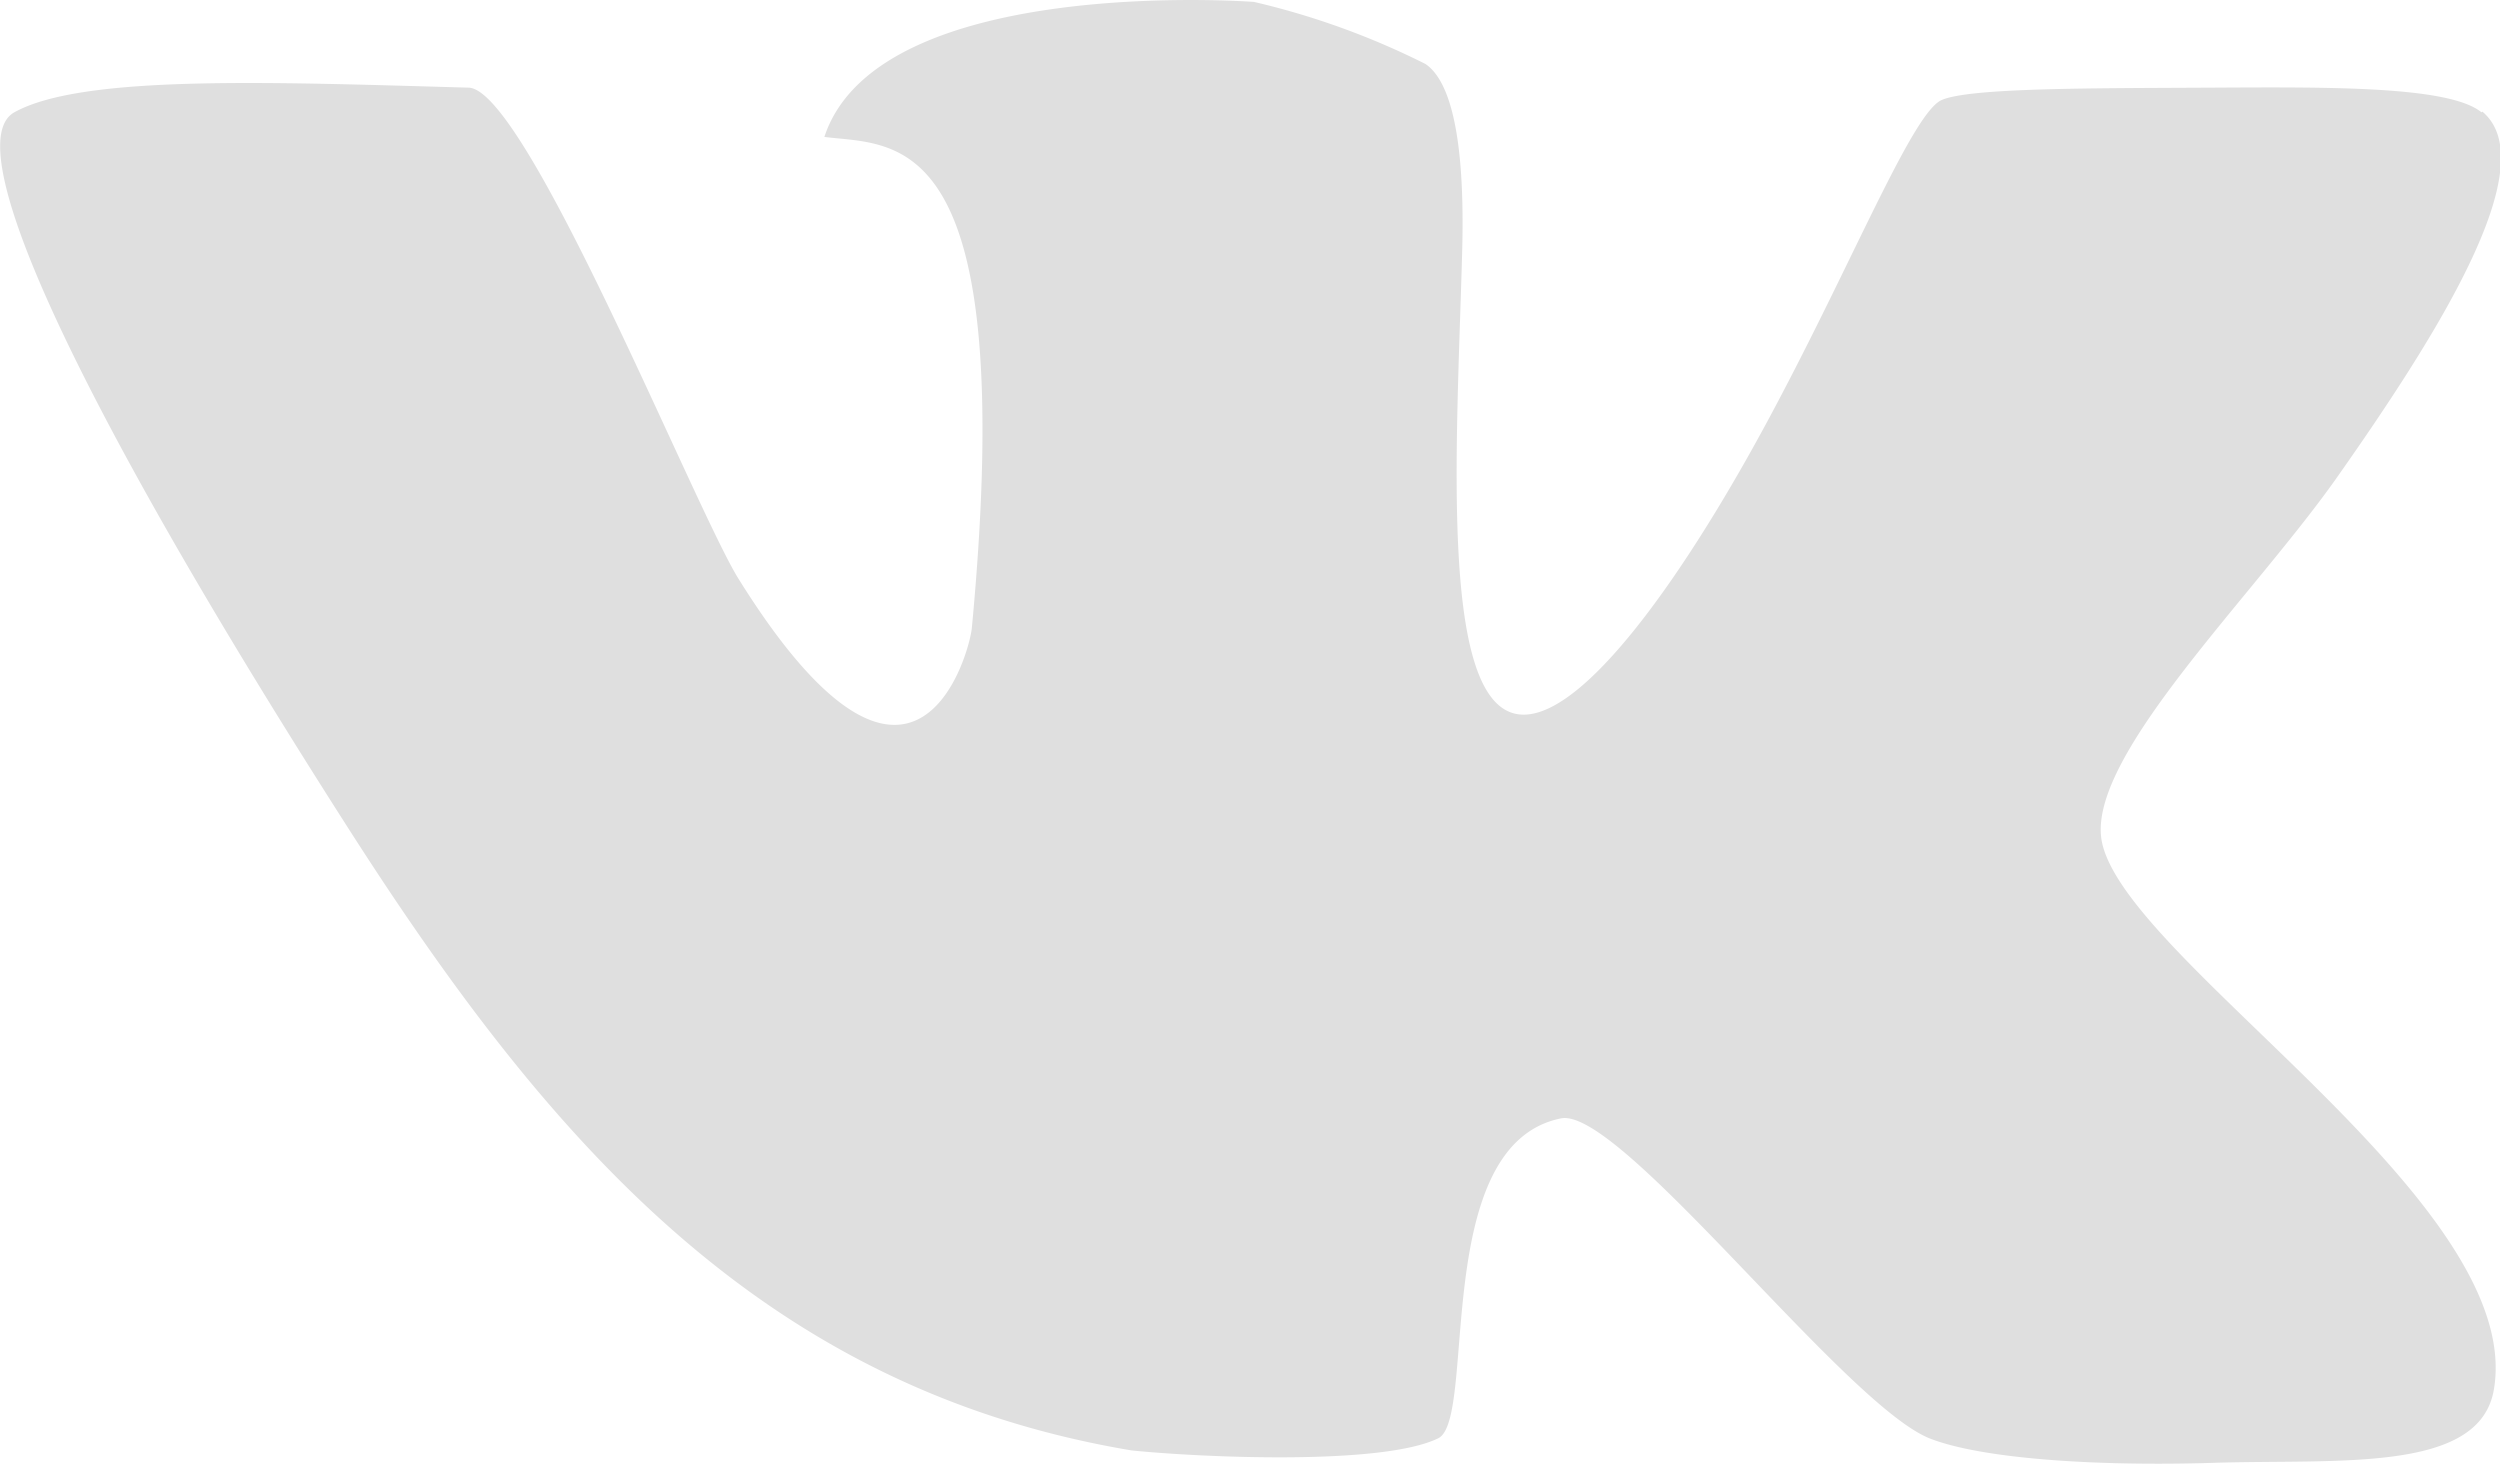 <?xml version="1.0" encoding="UTF-8"?> <svg xmlns="http://www.w3.org/2000/svg" id="Слой_1" data-name="Слой 1" viewBox="0 0 78.15 45.76"> <defs> <style>.cls-1{fill:#dfdfdf;}</style> </defs> <title>иконкисайттг</title> <path class="cls-1" d="M77.57,3.51c-1-.82-4.72-.79-8.44-.77s-7.57,0-8.44.39-2.63,4.7-5,9.21c-2.67,5.11-6,10-8.06,10-2.7,0-2.08-8.43-1.92-14.58.1-4.08-.56-5.36-1.15-5.76A24.15,24.15,0,0,0,39.2.06S27.45-.83,25.77,4.28c2.23.29,6.1-.42,4.61,15.35-.07.76-1.8,7.27-7.29-1.53-1.36-2.18-6.63-15.31-8.44-15.36C8.56,2.57,2.59,2.32.45,3.51-1.49,4.59,3.08,13.67,10.81,25.77c6.32,9.9,13,17.63,24.56,19.57,2.16.22,7.84.48,9.59-.38,1.22-.6-.26-9.18,3.84-10,1.85-.36,8.85,8.92,11.51,10,1.61.64,5.18.88,8.82.77,3.94-.13,8.39.34,8.83-2.3,1-5.92-11.89-13.62-12.28-17.28C65.4,23.53,70.38,18.69,73,15c3.15-4.47,6.57-9.85,4.6-11.51Z"></path> </svg> 